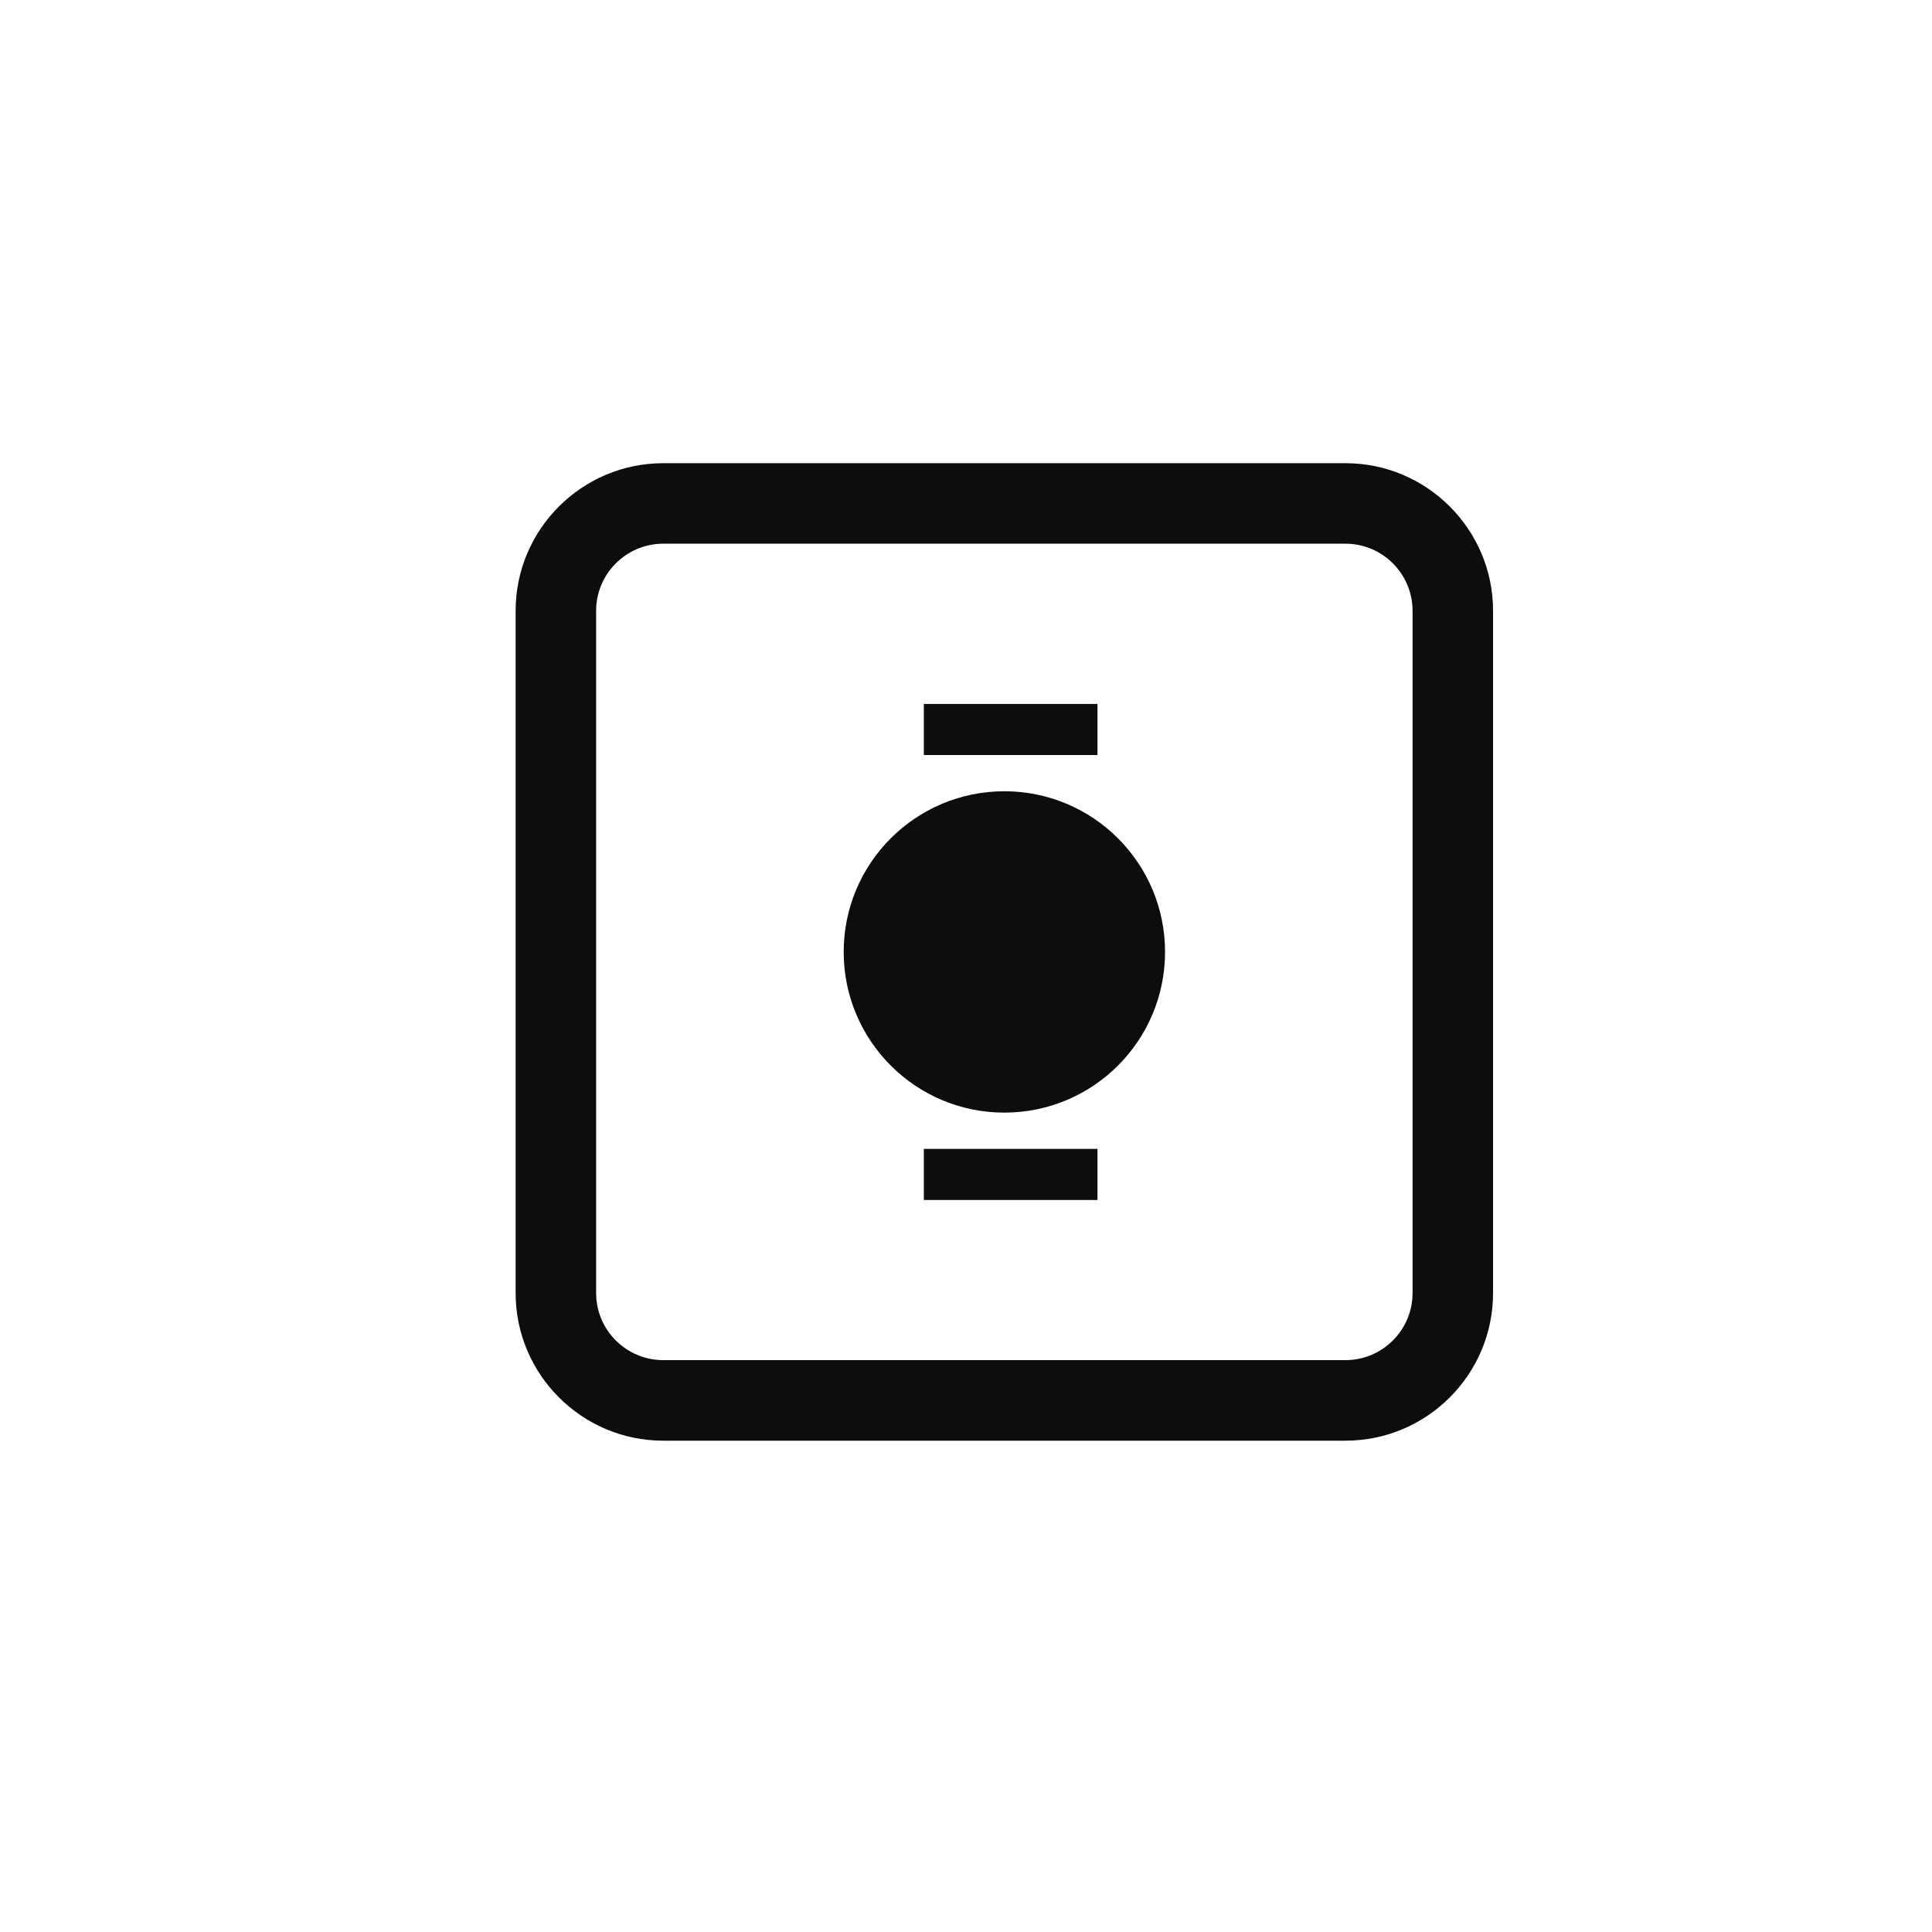 <?xml version="1.0" encoding="utf-8"?>
<!-- Generator: Adobe Illustrator 17.0.0, SVG Export Plug-In . SVG Version: 6.00 Build 0)  -->
<!DOCTYPE svg PUBLIC "-//W3C//DTD SVG 1.1//EN" "http://www.w3.org/Graphics/SVG/1.1/DTD/svg11.dtd">
<svg version="1.1" id="Capa_3" xmlns="http://www.w3.org/2000/svg" xmlns:xlink="http://www.w3.org/1999/xlink" x="0px" y="0px"
	 width="36px" height="36px" viewBox="0 0 36 36" enable-background="new 0 0 36 36" xml:space="preserve">
<g>
	<path fill="#0D0D0D" d="M25.071,26.845H12.358c-1.516,0-2.75-1.234-2.75-2.75V11.381c0-1.516,1.234-2.75,2.75-2.75h12.713
		c1.516,0,2.75,1.234,2.75,2.75v12.713C27.821,25.611,26.588,26.845,25.071,26.845z M12.358,10.131c-0.689,0-1.25,0.561-1.25,1.25
		v12.713c0,0.689,0.561,1.25,1.25,1.25h12.713c0.689,0,1.25-0.561,1.25-1.25V11.381c0-0.689-0.561-1.25-1.25-1.25H12.358z"/>
</g>
<g>
	<circle fill="#0D0D0D" cx="18.715" cy="17.738" r="2.994"/>
</g>
<g>
	<rect x="17.214" y="13.117" fill="#0D0D0D" width="3.236" height="0.952"/>
</g>
<g>
	<rect x="17.214" y="21.408" fill="#0D0D0D" width="3.236" height="0.952"/>
</g>
</svg>
